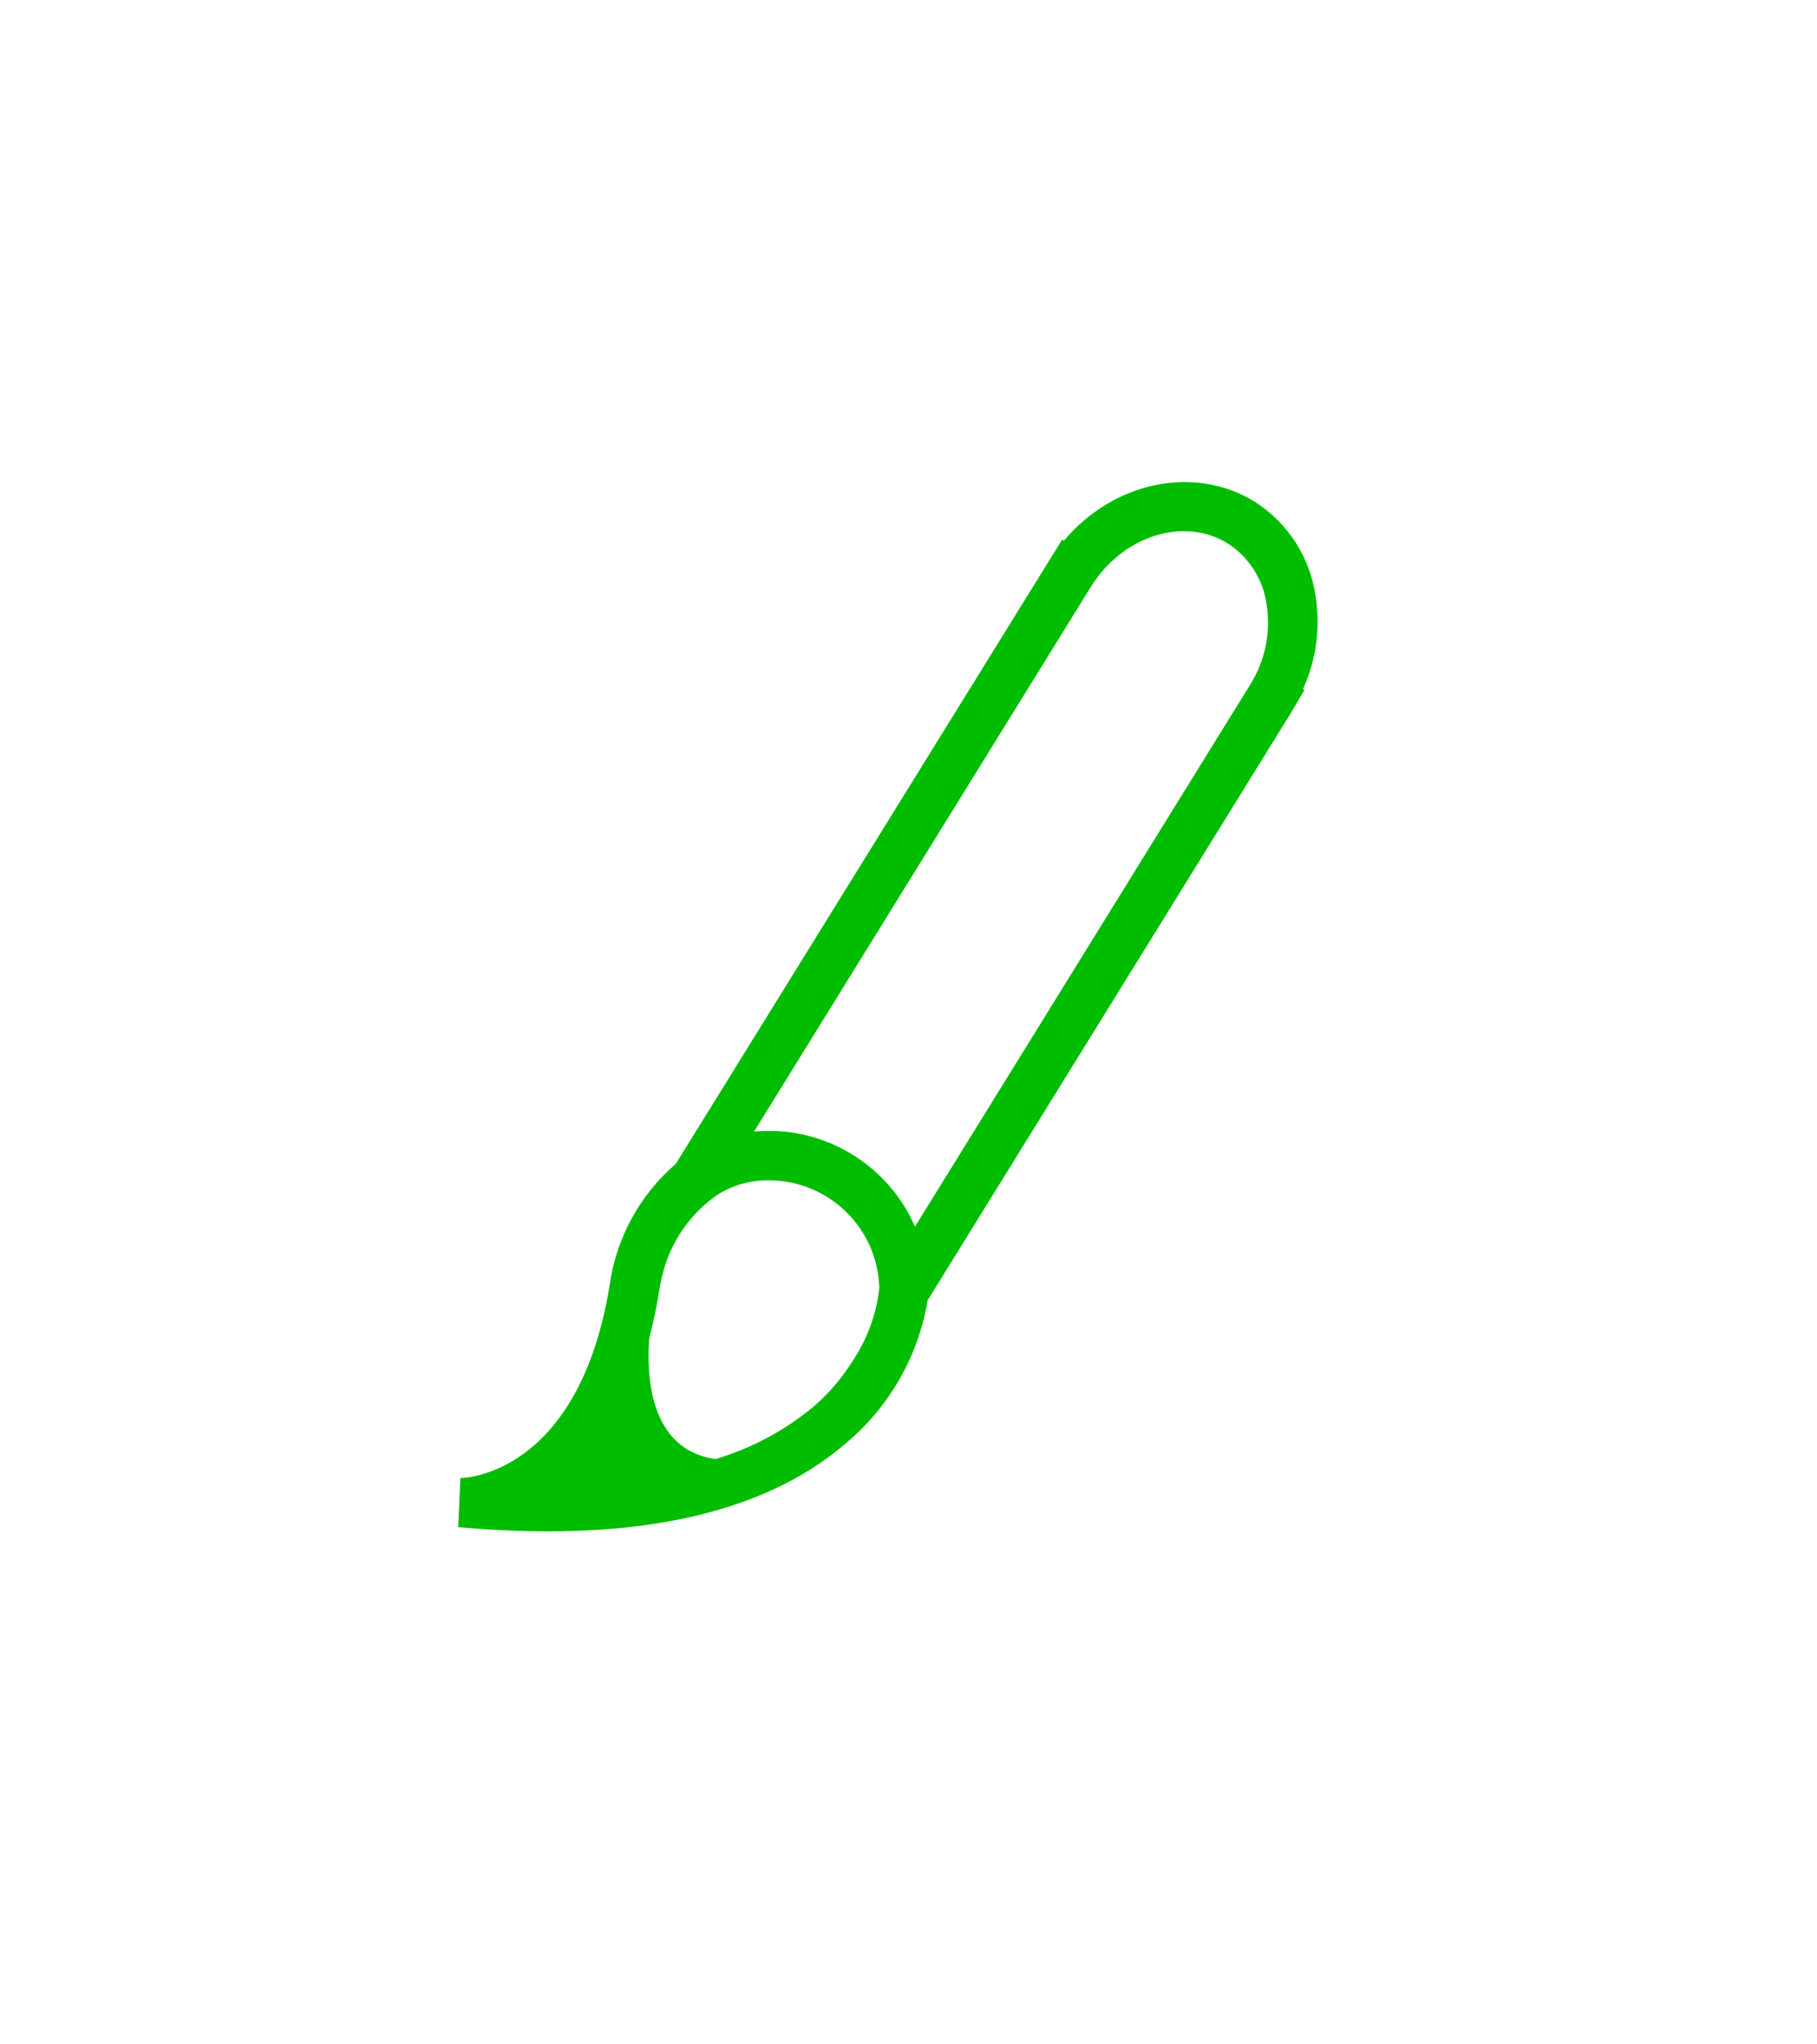 <?xml version="1.0" encoding="UTF-8" standalone="no"?>
<svg width="80px" height="90px" viewBox="0 0 80 90" version="1.1" xmlns="http://www.w3.org/2000/svg" xmlns:xlink="http://www.w3.org/1999/xlink">
    <!-- Generator: Sketch 41.2 (35397) - http://www.bohemiancoding.com/sketch -->
    <title>Shape</title>
    <desc>Created with Sketch.</desc>
    <defs>
        <filter x="-50%" y="-50%" width="200%" height="200%" filterUnits="objectBoundingBox" id="filter-1">
            <feOffset dx="0" dy="12" in="SourceAlpha" result="shadowOffsetOuter1"></feOffset>
            <feGaussianBlur stdDeviation="11.5" in="shadowOffsetOuter1" result="shadowBlurOuter1"></feGaussianBlur>
            <feColorMatrix values="0 0 0 0 0   0 0 0 0 0   0 0 0 0 0  0 0 0 0.45 0" type="matrix" in="shadowBlurOuter1" result="shadowMatrixOuter1"></feColorMatrix>
            <feMerge>
                <feMergeNode in="shadowMatrixOuter1"></feMergeNode>
                <feMergeNode in="SourceGraphic"></feMergeNode>
            </feMerge>
        </filter>
    </defs>
    <g id="About-US" stroke="none" stroke-width="1" fill="none" fill-rule="evenodd">
        <g id="Desktop-HD" transform="translate(-680, -1862)" fill="#00BD00">
            <g id="Cards" transform="translate(50, 1844)">
                <g id="Creatives" filter="url(#filter-1)" transform="translate(457, 0)">
                    <g id="Ic-Creatives" transform="translate(184, 20)">
                        <g id="Fichier-10">
                            <g id="Calque_2">
                                <g id="Creative">
                                    <path d="M46.919,12.216 C46.668,10.505 45.68,8.99 44.216,8.07 C41.557,6.449 38,7.222 35.843,9.805 L35.768,9.751 L18.757,37.232 C17.153,38.615 16.113,40.539 15.832,42.638 C14.459,50.903 9.476,51.07 9.27,51.07 L9.173,53.232 C10.557,53.351 11.876,53.416 13.13,53.416 C18.865,53.416 23.281,52.108 26.27,49.514 C28.169,47.915 29.436,45.692 29.843,43.243 L29.843,43.243 L45.892,17.297 L46.432,16.373 L46.368,16.341 C46.955,15.051 47.147,13.615 46.919,12.216 L46.919,12.216 Z M26.595,45.832 C26.122,46.599 25.54,47.291 24.865,47.886 C23.587,48.959 22.102,49.758 20.503,50.232 C17.503,49.816 17.47,46.351 17.589,44.903 C17.741,44.314 17.881,43.681 17.995,43.005 C18.034,42.722 18.088,42.44 18.157,42.162 C18.502,40.692 19.39,39.406 20.643,38.562 C21.306,38.16 22.068,37.952 22.843,37.962 C25.434,37.959 27.573,39.986 27.708,42.573 C27.713,42.638 27.713,42.703 27.708,42.768 C27.575,43.861 27.194,44.909 26.595,45.832 L26.595,45.832 Z M44.027,16.168 L29.286,40 C28.168,37.438 25.638,35.783 22.843,35.784 C22.628,35.783 22.414,35.794 22.2,35.816 L36.449,12.773 L36.449,12.773 L37.027,11.838 C38.422,9.589 41.114,8.73 43.049,9.919 C43.978,10.516 44.603,11.486 44.762,12.578 C44.966,13.824 44.704,15.102 44.027,16.168 L44.027,16.168 Z" id="Shape"></path>
                                </g>
                            </g>
                        </g>
                    </g>
                </g>
            </g>
        </g>
    </g>
</svg>